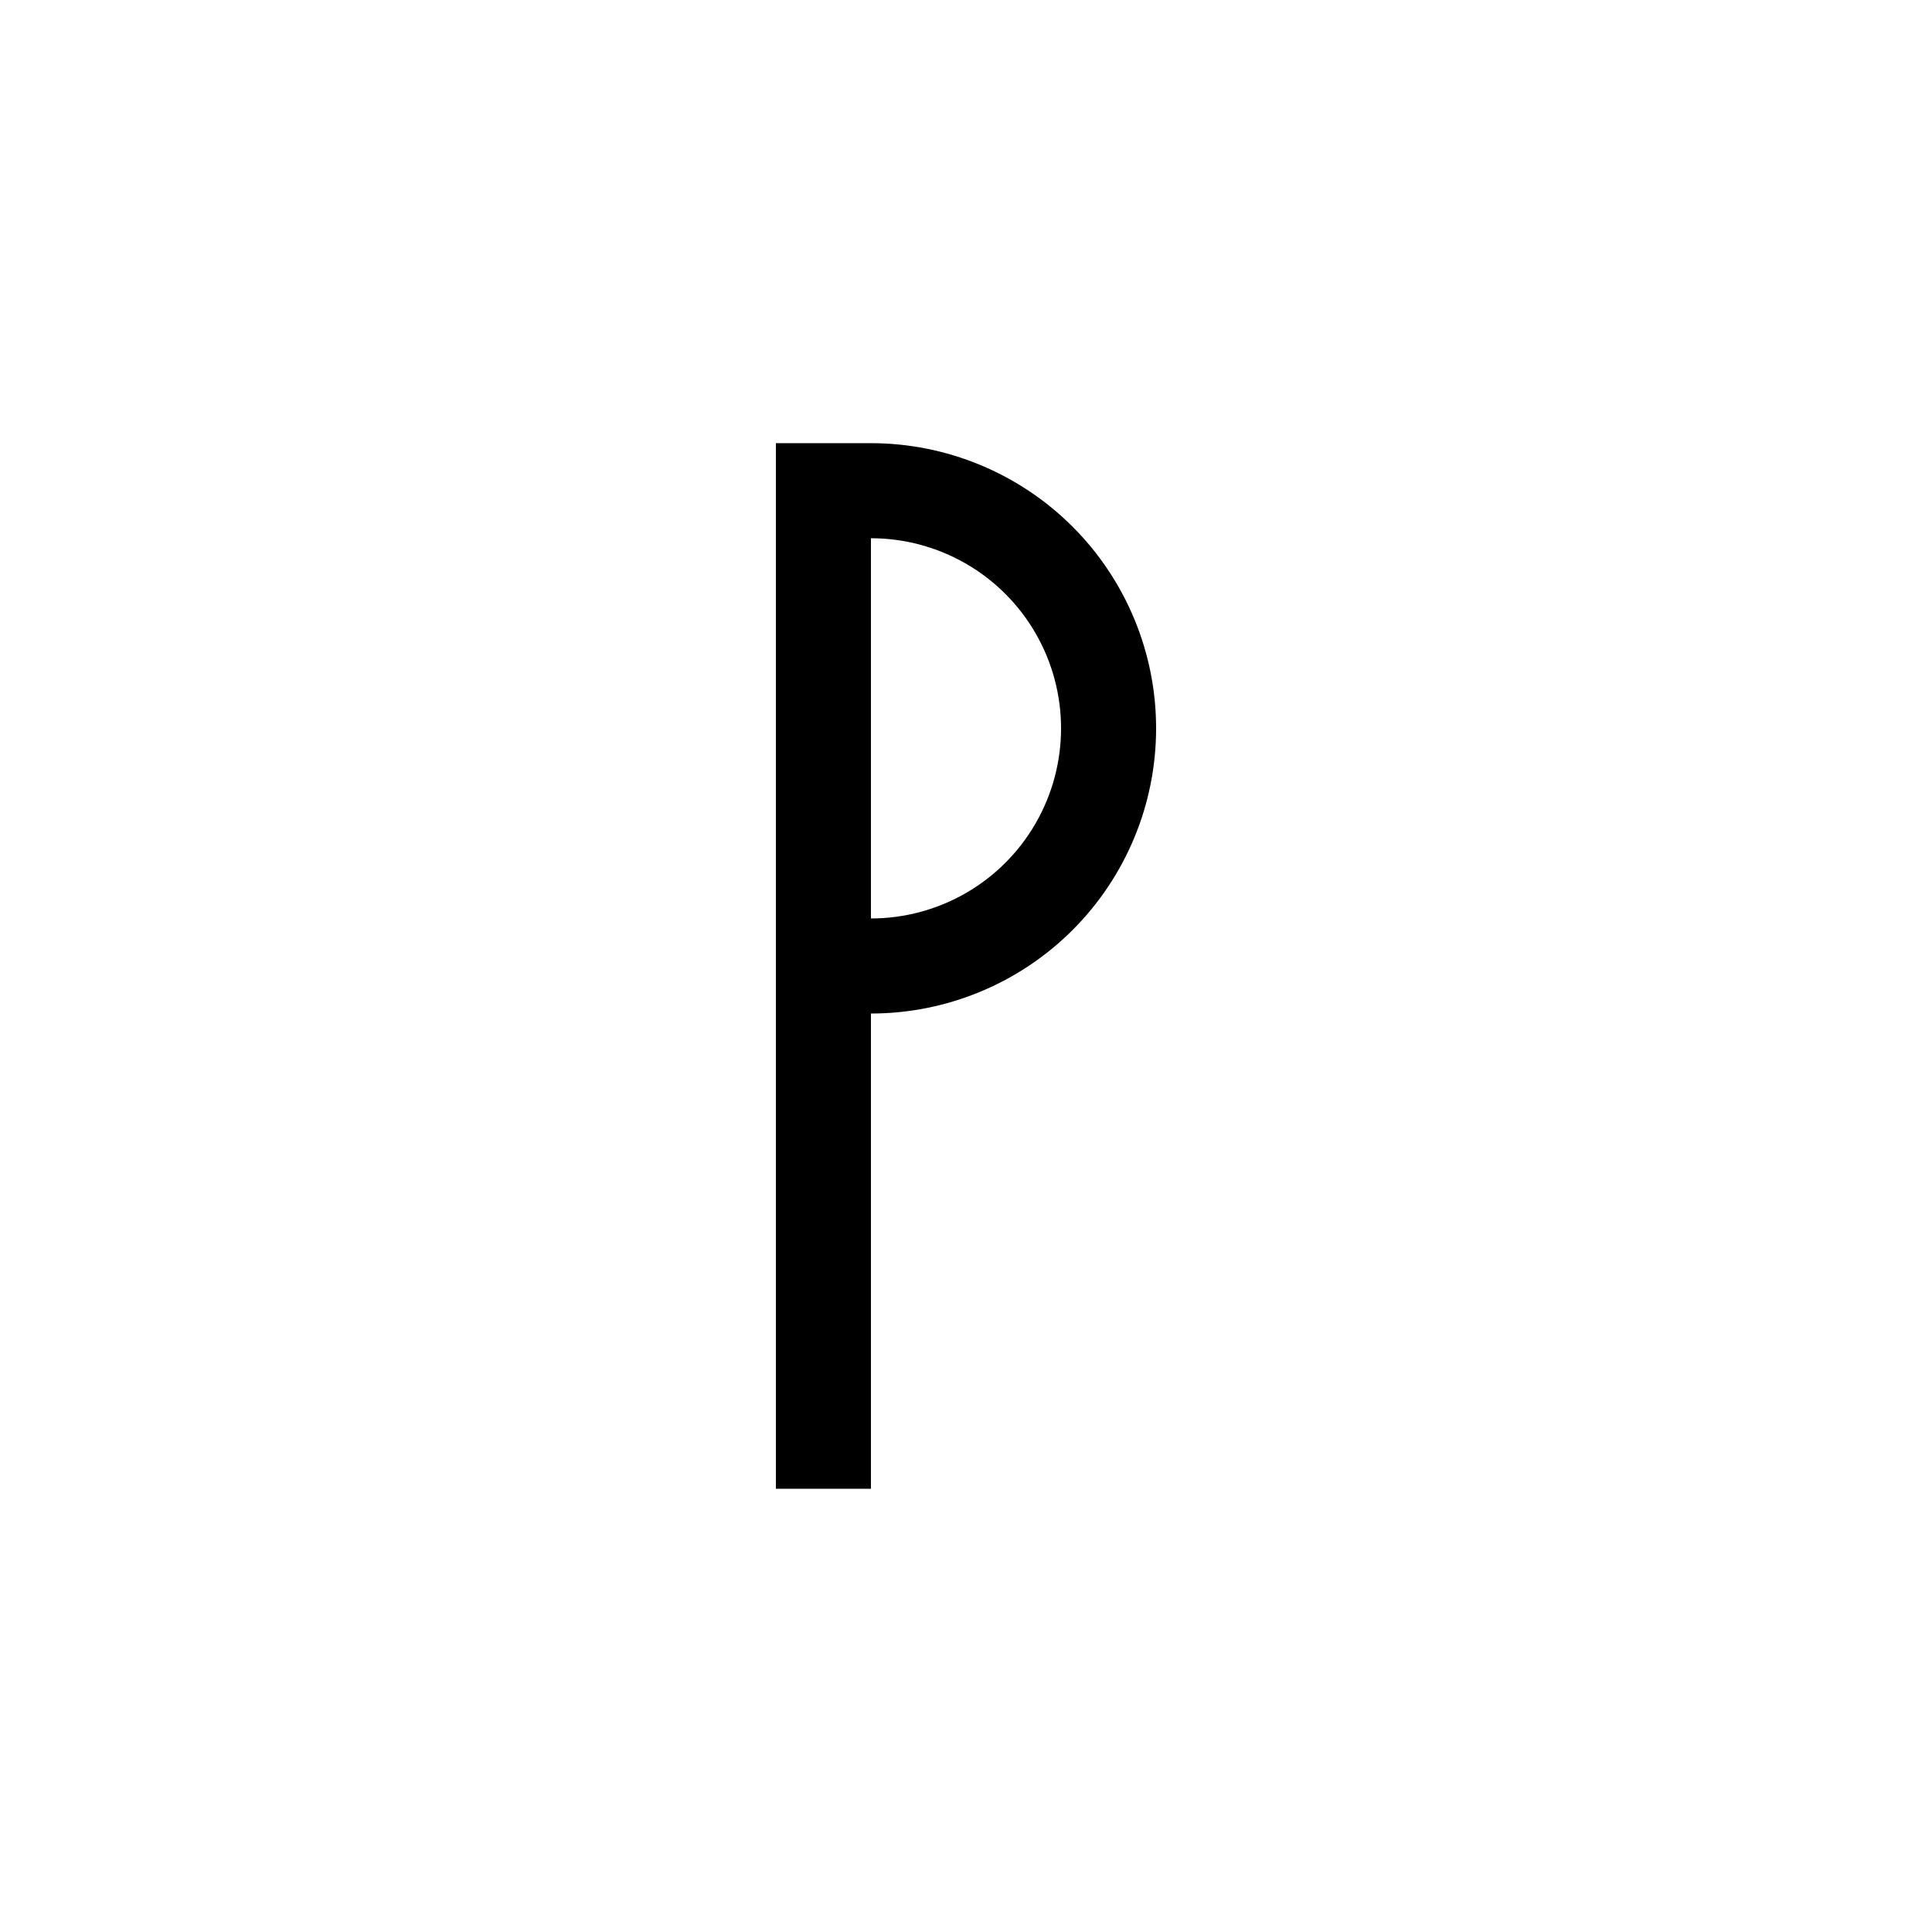 <?xml version="1.0" encoding="UTF-8"?>
<!-- Uploaded to: ICON Repo, www.iconrepo.com, Generator: ICON Repo Mixer Tools -->
<svg fill="#000000" width="800px" height="800px" version="1.1" viewBox="144 144 512 512" xmlns="http://www.w3.org/2000/svg">
 <path d="m450.38 337.02c0-20.043-7.961-39.266-22.133-53.438-14.172-14.172-33.395-22.137-53.438-22.137h-25.191v277.1h25.191v-125.95c20.043 0 39.266-7.961 53.438-22.133 14.172-14.176 22.133-33.395 22.133-53.438zm-75.57 50.379v-100.76c18 0 34.633 9.602 43.629 25.191 9 15.586 9 34.793 0 50.379-8.996 15.59-25.629 25.191-43.629 25.191z"/>
</svg>